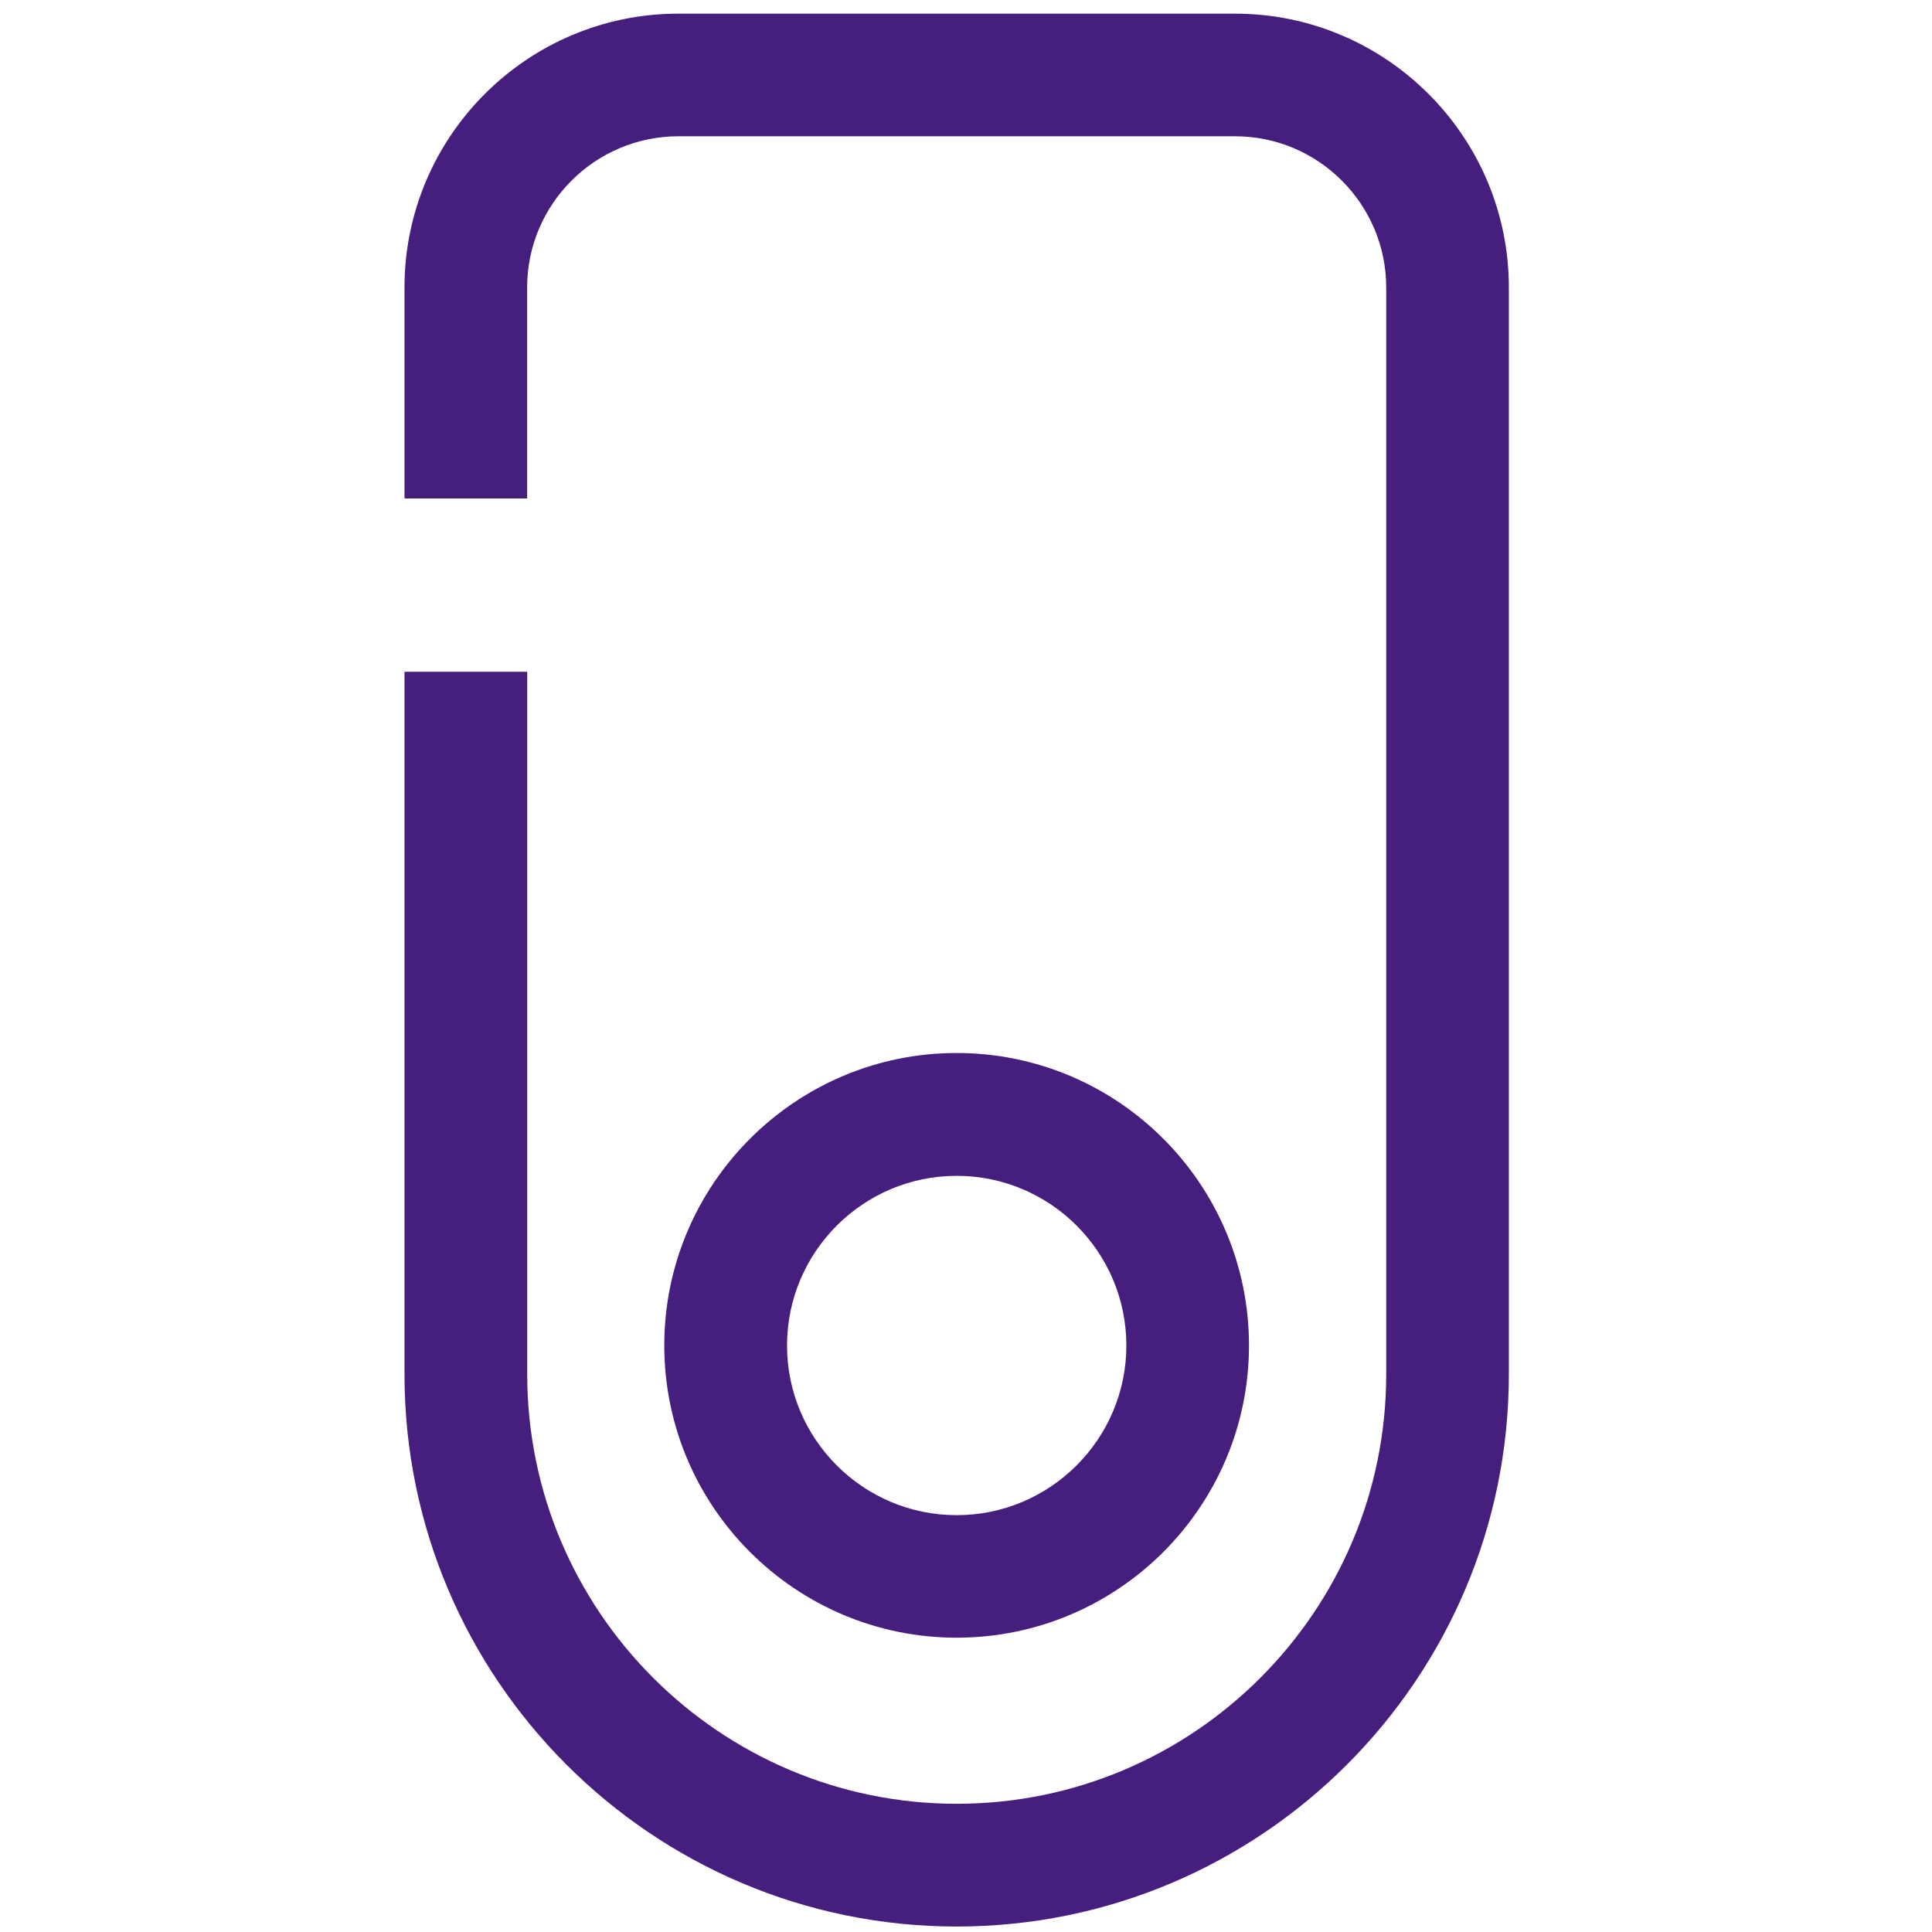 <svg width="101" height="101" viewBox="0 0 101 101" fill="none" xmlns="http://www.w3.org/2000/svg">
<g clip-path="url(#clip0)">
<path fill-rule="evenodd" clip-rule="evenodd" d="M50.012 100.714C34.096 100.714 21.146 87.764 21.146 71.842V35.119H27.562V71.842C27.562 84.225 37.634 94.297 50.018 94.297C62.401 94.297 72.468 84.231 72.468 71.842V15.03C72.468 10.675 68.923 7.125 64.568 7.125H35.462C31.107 7.125 27.557 10.675 27.557 15.03V26.058H21.146V15.03C21.146 7.136 27.568 0.714 35.462 0.714H64.562C72.457 0.714 78.879 7.136 78.879 15.03V71.842C78.879 87.764 65.934 100.714 50.012 100.714Z" fill="#461E7D"/>
<path fill-rule="evenodd" clip-rule="evenodd" d="M50.011 61.47C45.122 61.47 41.144 65.448 41.144 70.342C41.144 75.231 45.122 79.209 50.011 79.209C54.9 79.209 58.883 75.231 58.883 70.342C58.883 65.442 54.9 61.47 50.011 61.47ZM50.011 85.614C41.583 85.614 34.727 78.764 34.727 70.337C34.727 61.903 41.583 55.048 50.011 55.048C58.444 55.048 65.294 61.903 65.294 70.337C65.294 78.764 58.444 85.614 50.011 85.614Z" fill="#461E7D"/>
</g>
<defs>
<clipPath id="clip0">
<rect width="100" height="100" fill="white" transform="translate(0.01 0.714)"/>
</clipPath>
</defs>
</svg>
